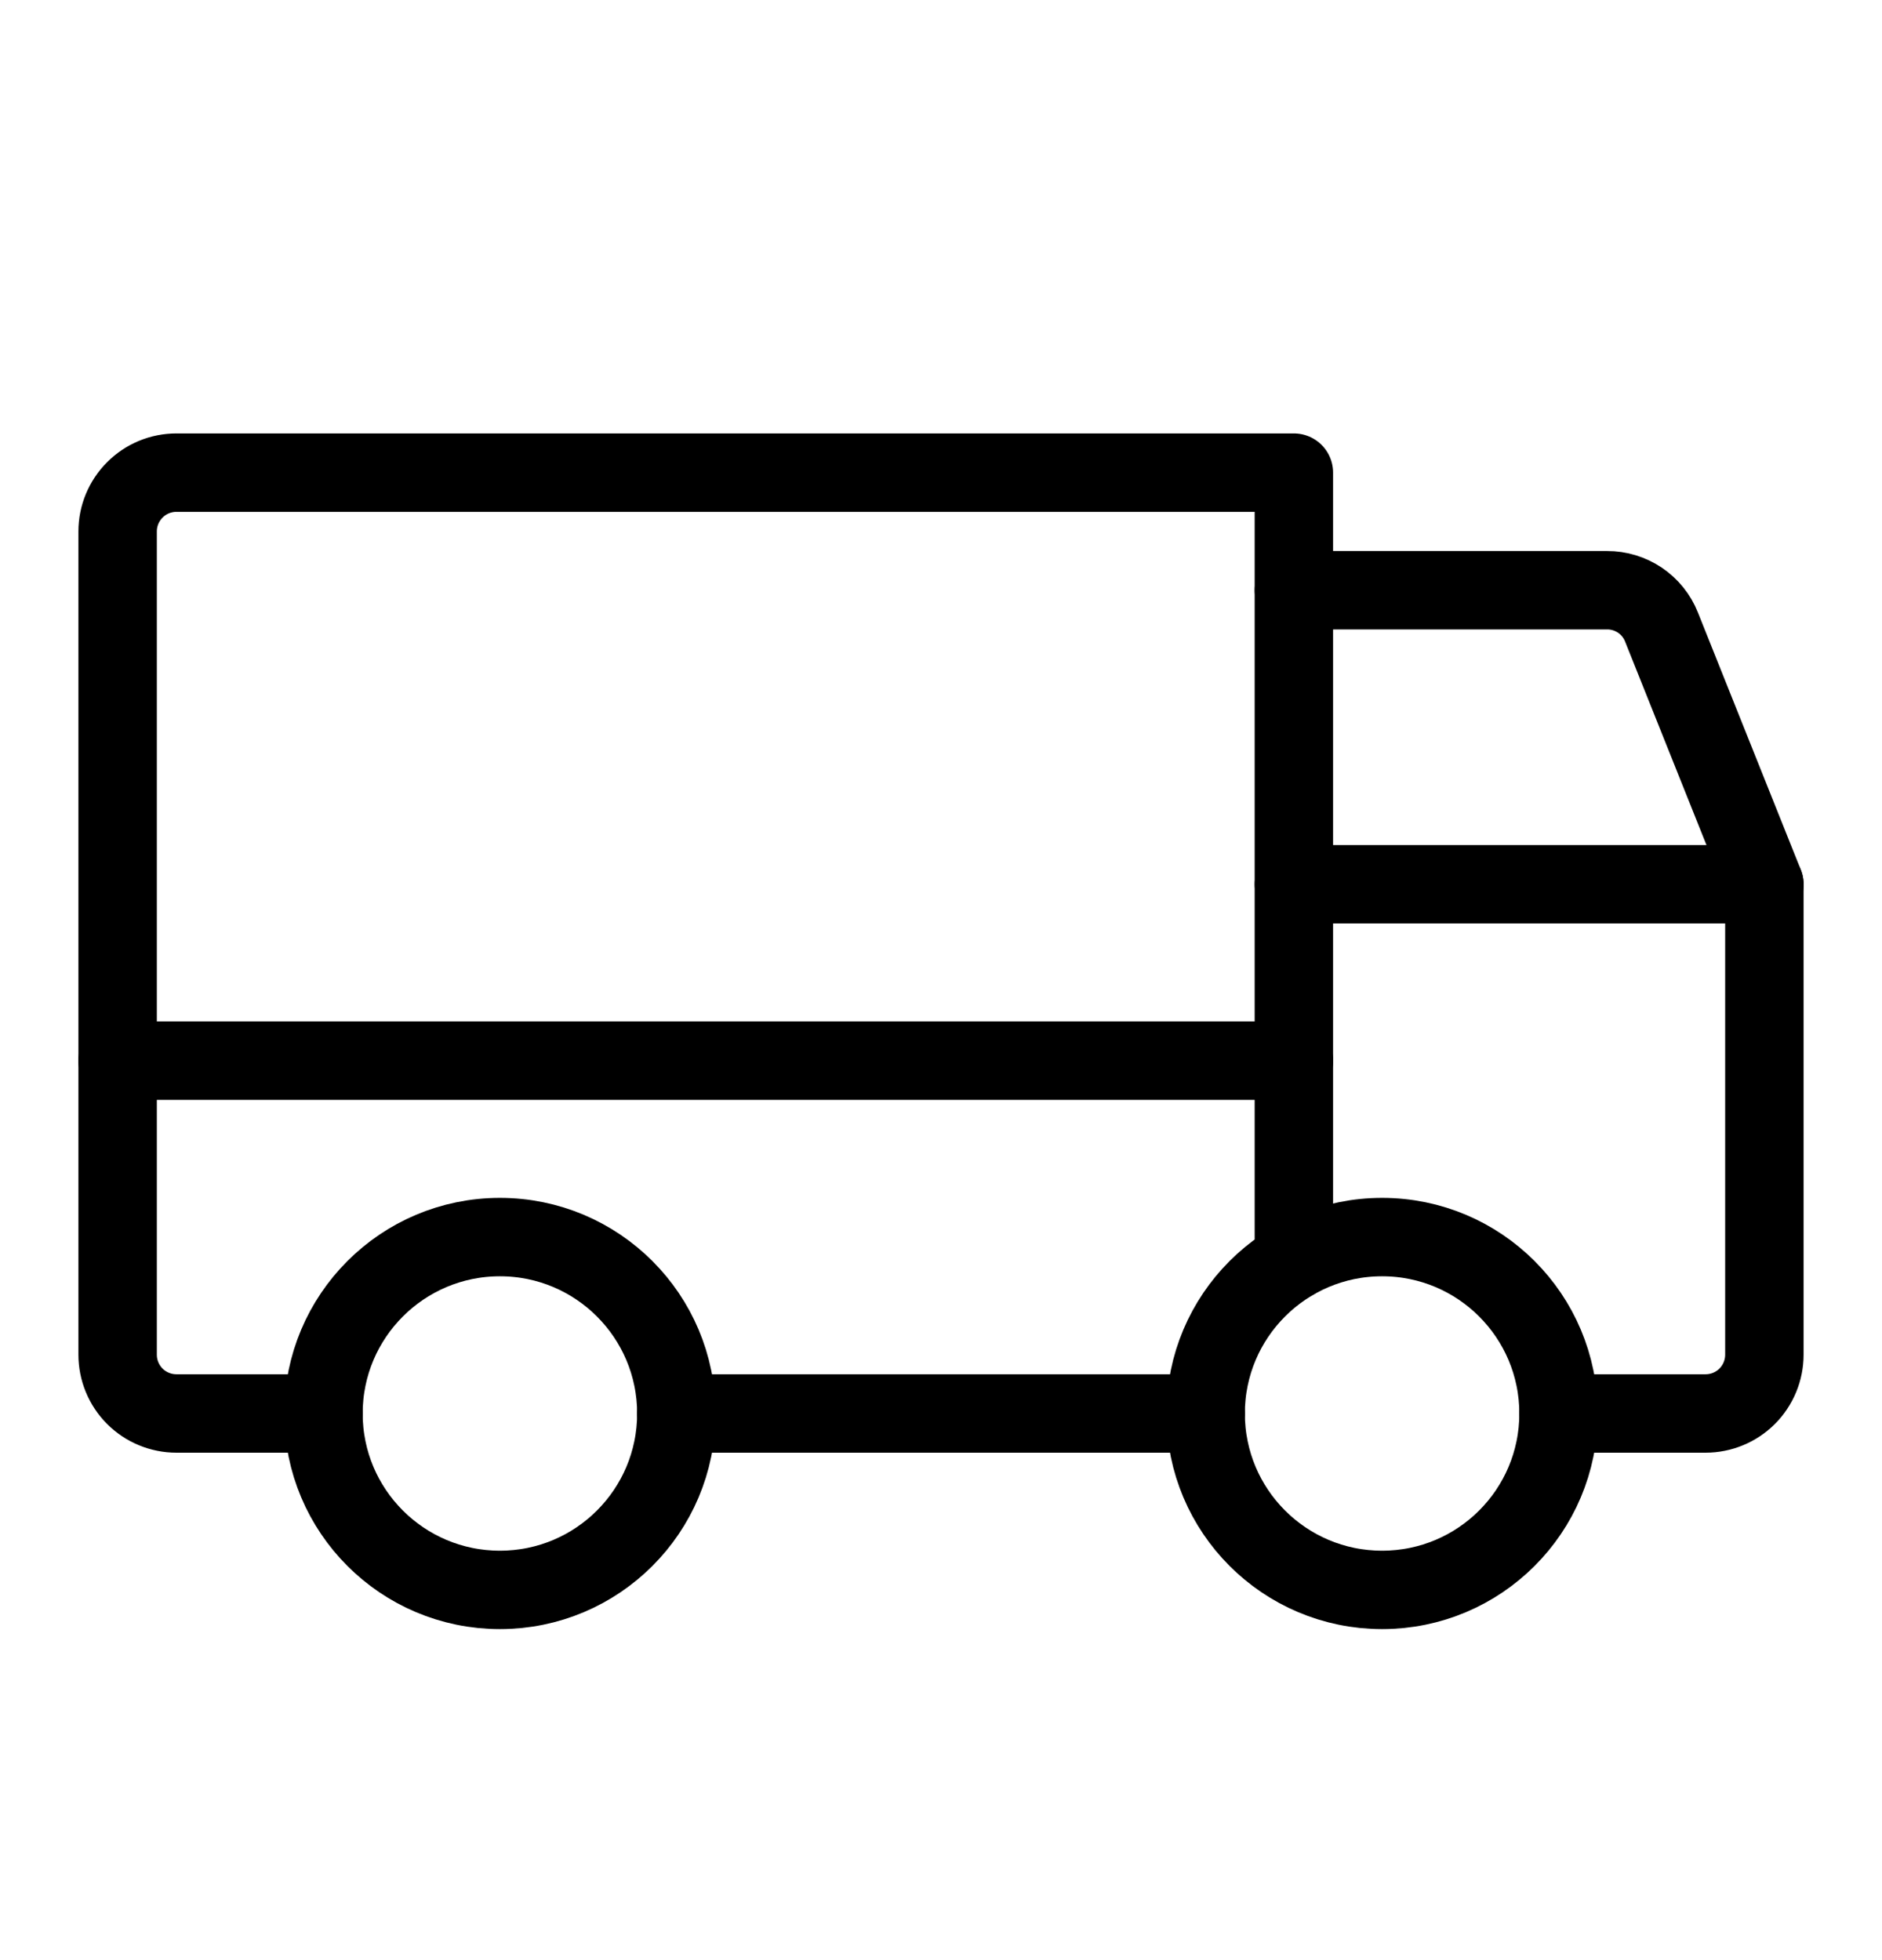 <svg width="24" height="25" viewBox="0 0 24 25" fill="none" xmlns="http://www.w3.org/2000/svg">
<g id="Truck">
<path id="Vector" d="M16.5 7.528H20.494C20.643 7.527 20.789 7.572 20.913 7.655C21.037 7.739 21.133 7.858 21.188 7.997L22.5 11.278" stroke="black" stroke-linecap="round" stroke-linejoin="round"/>
<path id="Vector_2" d="M1.5 13.528H16.5" stroke="black" stroke-linecap="round" stroke-linejoin="round"/>
<path id="Vector_3" d="M17.625 20.278C18.868 20.278 19.875 19.271 19.875 18.028C19.875 16.786 18.868 15.778 17.625 15.778C16.382 15.778 15.375 16.786 15.375 18.028C15.375 19.271 16.382 20.278 17.625 20.278Z" stroke="black" stroke-miterlimit="10"/>
<path id="Vector_4" d="M6.375 20.278C7.618 20.278 8.625 19.271 8.625 18.028C8.625 16.786 7.618 15.778 6.375 15.778C5.132 15.778 4.125 16.786 4.125 18.028C4.125 19.271 5.132 20.278 6.375 20.278Z" stroke="black" stroke-miterlimit="10"/>
<path id="Vector_5" d="M15.375 18.028H8.625" stroke="black" stroke-linecap="round" stroke-linejoin="round"/>
<path id="Vector_6" d="M4.125 18.028H2.25C2.051 18.028 1.86 17.949 1.72 17.809C1.579 17.668 1.5 17.477 1.5 17.278V6.778C1.5 6.579 1.579 6.389 1.72 6.248C1.86 6.107 2.051 6.028 2.25 6.028H16.5V16.078" stroke="black" stroke-linecap="round" stroke-linejoin="round"/>
<path id="Vector_7" d="M16.5 11.278H22.5V17.278C22.5 17.477 22.421 17.668 22.28 17.809C22.14 17.949 21.949 18.028 21.75 18.028H19.875" stroke="black" stroke-linecap="round" stroke-linejoin="round"/>
</g>
</svg>
